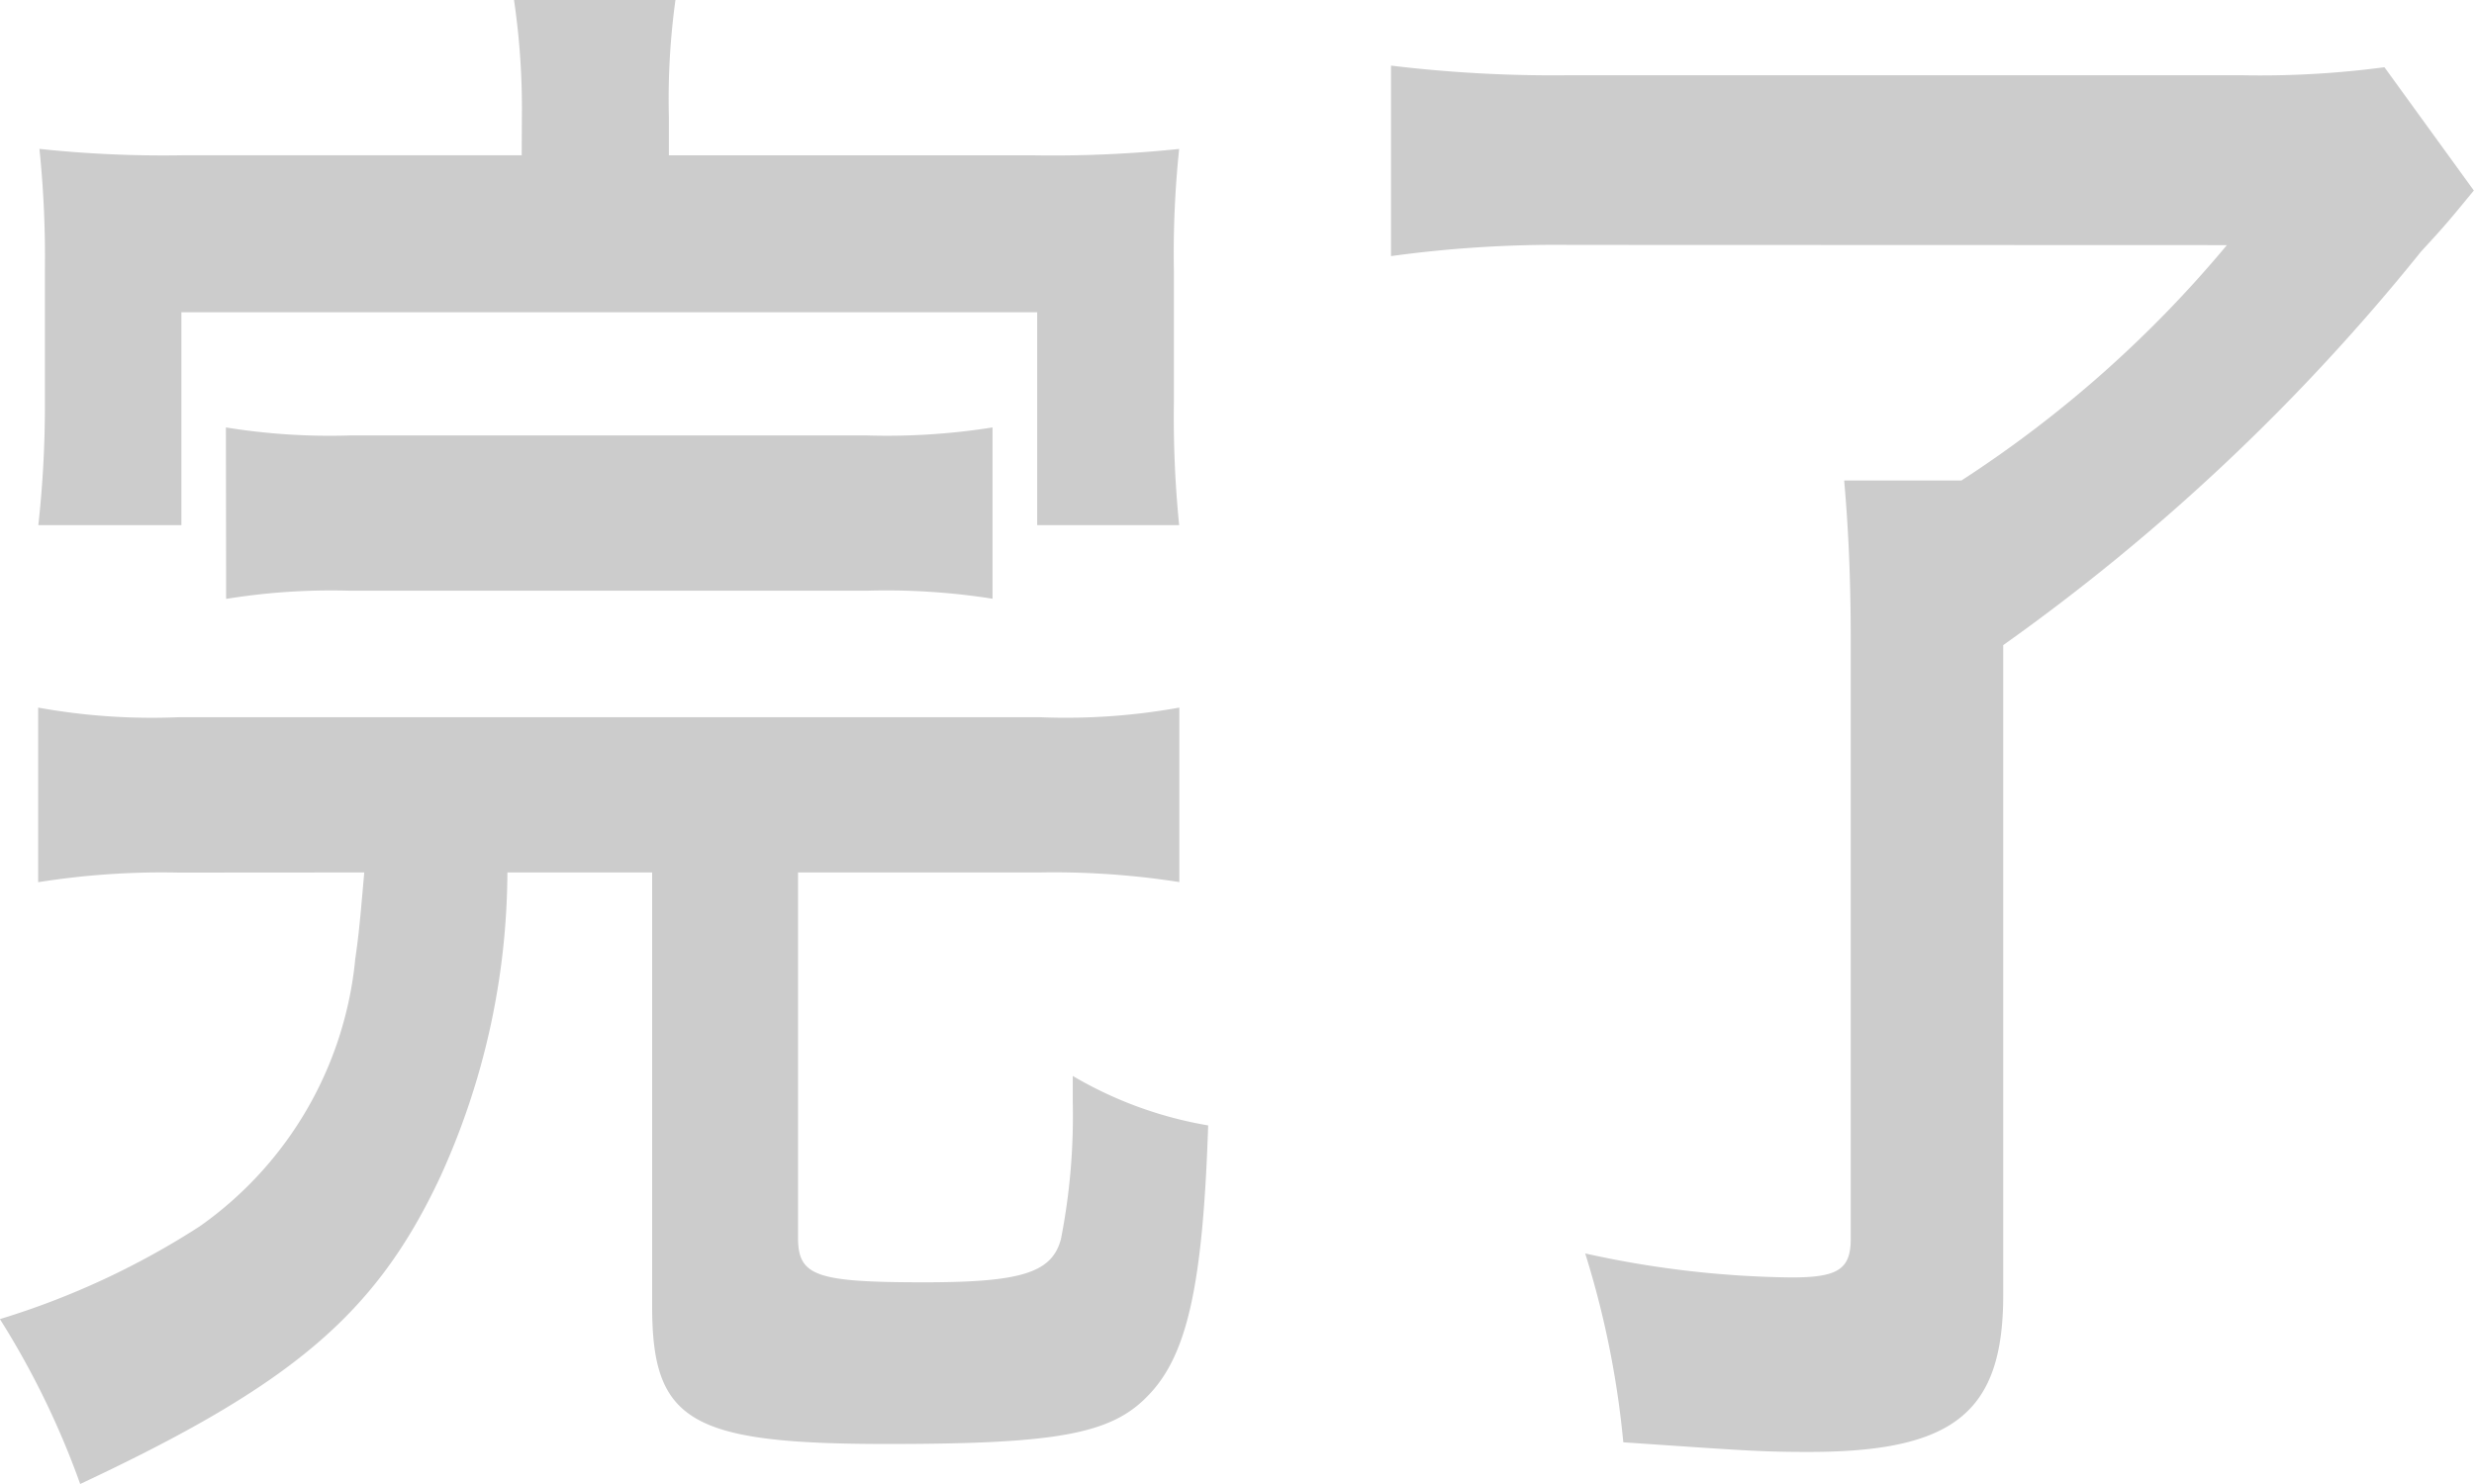 <svg xmlns="http://www.w3.org/2000/svg" width="55" height="33" viewBox="0 0 55 33"><path data-name="パス 15606" d="M11.598 3.453H4.062a25.971 25.971 0 01-3.185-.142 23.537 23.537 0 01.121 2.707v2.883a24.056 24.056 0 01-.146 2.777h3.181V6.943h19.025v4.735h3.156a24.21 24.21 0 01-.117-2.741V6.018a22.379 22.379 0 01.117-2.706 27.025 27.025 0 01-3.244.142h-8.1V2.6a16.109 16.109 0 01.146-2.6h-3.589a16.572 16.572 0 01.175 2.6zm-3.5 15.948c-.088 1-.117 1.353-.2 1.922a8.234 8.234 0 01-3.456 5.946 17.669 17.669 0 01-4.444 2.064A18.6 18.6 0 011.783 33c4.705-2.207 6.575-3.773 8.007-6.835a16.449 16.449 0 001.49-6.764h3.218v9.648c0 2.563.848 3.061 5.231 3.061 3.741 0 4.968-.214 5.786-1.068.877-.89 1.227-2.456 1.344-6.016a8.821 8.821 0 01-3.01-1.1v.602a14.186 14.186 0 01-.263 3.026c-.2.748-.877.961-3.039.961-2.426 0-2.806-.142-2.806-1v-8.114h5.377a18.02 18.02 0 013.1.214v-3.88a14.2 14.2 0 01-3.1.214H3.974a14.18 14.18 0 01-3.126-.214v3.883a17.473 17.473 0 013.127-.214zm-3.071-6.083a14.614 14.614 0 012.771-.182h11.461a15.145 15.145 0 012.806.178V9.505a14.955 14.955 0 01-2.806.178H7.798a14.429 14.429 0 01-2.776-.178zm44.479-7.867a26.226 26.226 0 01-5.9 5.233h-2.608c.088 1 .146 2.1.146 3.56v13.309c0 .676-.292.854-1.315.854a22.173 22.173 0 01-4.588-.534 20.423 20.423 0 01.847 4.2c2.63.178 3.01.214 4.121.214 3.244 0 4.325-.89 4.325-3.489V14.346a46.342 46.342 0 009.293-8.757c.526-.57.614-.676 1.169-1.353l-1.987-2.741a20.933 20.933 0 01-3.185.178H34.898a30.1 30.1 0 01-3.974-.214v4.236a27.089 27.089 0 014-.249z" fill="#ccc"/></svg>